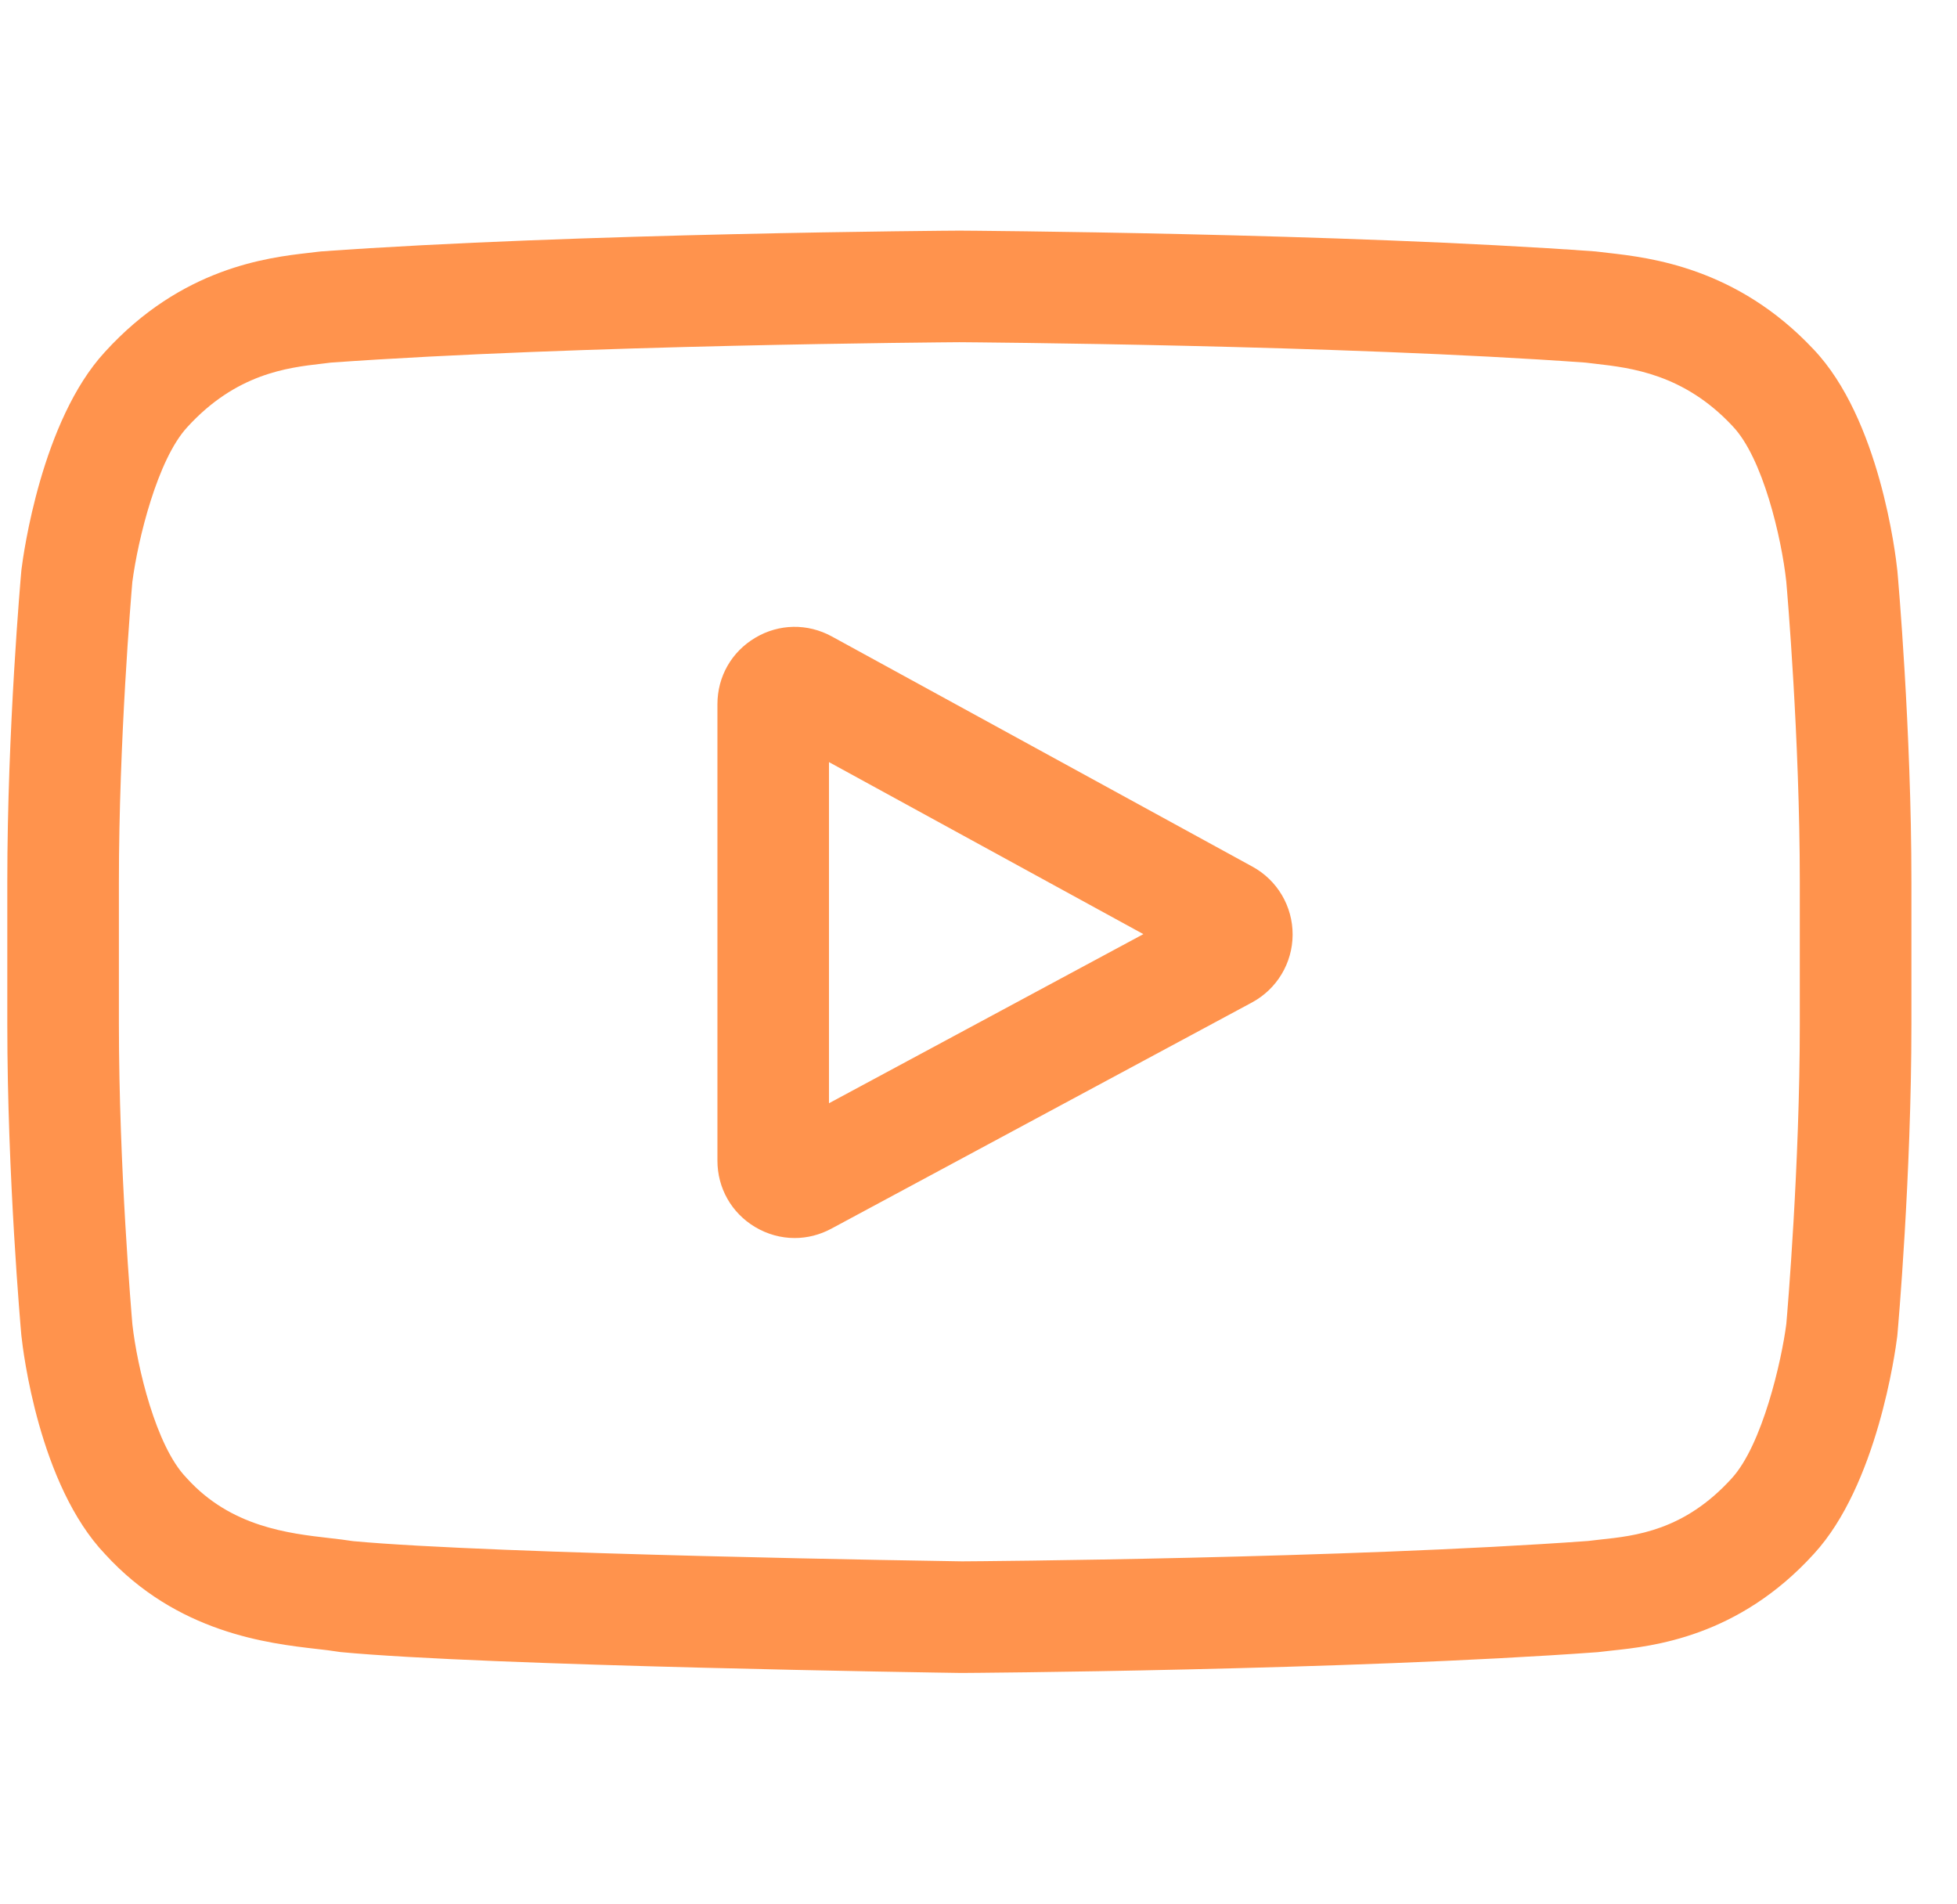 <svg width="37" height="36" viewBox="0 0 37 36" fill="none" xmlns="http://www.w3.org/2000/svg">
<g clip-path="url(#clip0)">
<path d="M23.679 16.383L15.726 12.031C15.268 11.781 14.728 11.79 14.28 12.056C13.831 12.322 13.564 12.791 13.564 13.312V21.941C13.564 22.46 13.83 22.929 14.275 23.195C14.508 23.334 14.766 23.404 15.024 23.404C15.261 23.404 15.498 23.345 15.716 23.228L23.67 18.951C24.142 18.697 24.437 18.206 24.439 17.67C24.441 17.133 24.15 16.64 23.679 16.383ZM15.673 20.856V14.407L21.617 17.659L15.673 20.856Z" fill="#FF934D"/>
<path d="M35.873 10.795L35.871 10.778C35.841 10.489 35.537 7.911 34.284 6.6C32.836 5.058 31.194 4.871 30.405 4.781C30.339 4.774 30.279 4.767 30.226 4.76L30.163 4.753C25.404 4.407 18.216 4.36 18.144 4.36L18.138 4.359L18.132 4.36C18.06 4.36 10.872 4.407 6.07 4.753L6.007 4.76C5.955 4.767 5.899 4.773 5.838 4.78C5.057 4.87 3.433 5.058 1.981 6.656C0.787 7.952 0.442 10.475 0.407 10.758L0.403 10.795C0.392 10.915 0.138 13.786 0.138 16.668V19.361C0.138 22.243 0.392 25.114 0.403 25.235L0.405 25.253C0.435 25.538 0.738 28.068 1.986 29.379C3.347 30.87 5.069 31.067 5.995 31.173C6.142 31.19 6.268 31.204 6.354 31.219L6.437 31.231C9.185 31.492 17.801 31.621 18.166 31.626L18.177 31.626L18.188 31.626C18.26 31.626 25.447 31.579 30.206 31.233L30.269 31.226C30.329 31.218 30.397 31.211 30.471 31.203C31.247 31.121 32.863 30.95 34.295 29.374C35.489 28.076 35.834 25.554 35.869 25.271L35.873 25.234C35.884 25.113 36.138 22.243 36.138 19.361V16.668C36.138 13.786 35.884 10.916 35.873 10.795ZM34.028 19.361C34.028 22.029 33.795 24.776 33.773 25.028C33.684 25.722 33.32 27.318 32.738 27.95C31.842 28.936 30.921 29.034 30.249 29.105C30.167 29.114 30.092 29.122 30.024 29.131C25.421 29.463 18.505 29.515 18.186 29.516C17.829 29.511 9.339 29.381 6.675 29.134C6.538 29.112 6.391 29.095 6.235 29.077C5.447 28.987 4.367 28.863 3.537 27.95L3.518 27.929C2.947 27.334 2.593 25.842 2.503 25.036C2.487 24.845 2.248 22.066 2.248 19.361V16.668C2.248 14.003 2.48 11.26 2.502 11.002C2.609 10.184 2.98 8.685 3.537 8.079C4.461 7.063 5.436 6.95 6.08 6.876C6.141 6.869 6.199 6.862 6.252 6.855C10.922 6.521 17.888 6.471 18.138 6.469C18.388 6.471 25.351 6.521 29.98 6.855C30.037 6.862 30.099 6.869 30.166 6.877C30.828 6.953 31.83 7.067 32.749 8.047L32.758 8.057C33.329 8.652 33.683 10.17 33.772 10.992C33.788 11.172 34.028 13.957 34.028 16.668V19.361Z" fill="#FF934D"/>
</g>
<defs>
<clipPath id="clip0">
<path d="M0.138 0H36.138V36H0.138V0Z" fill="white"/>
</clipPath>
</defs>
</svg>
